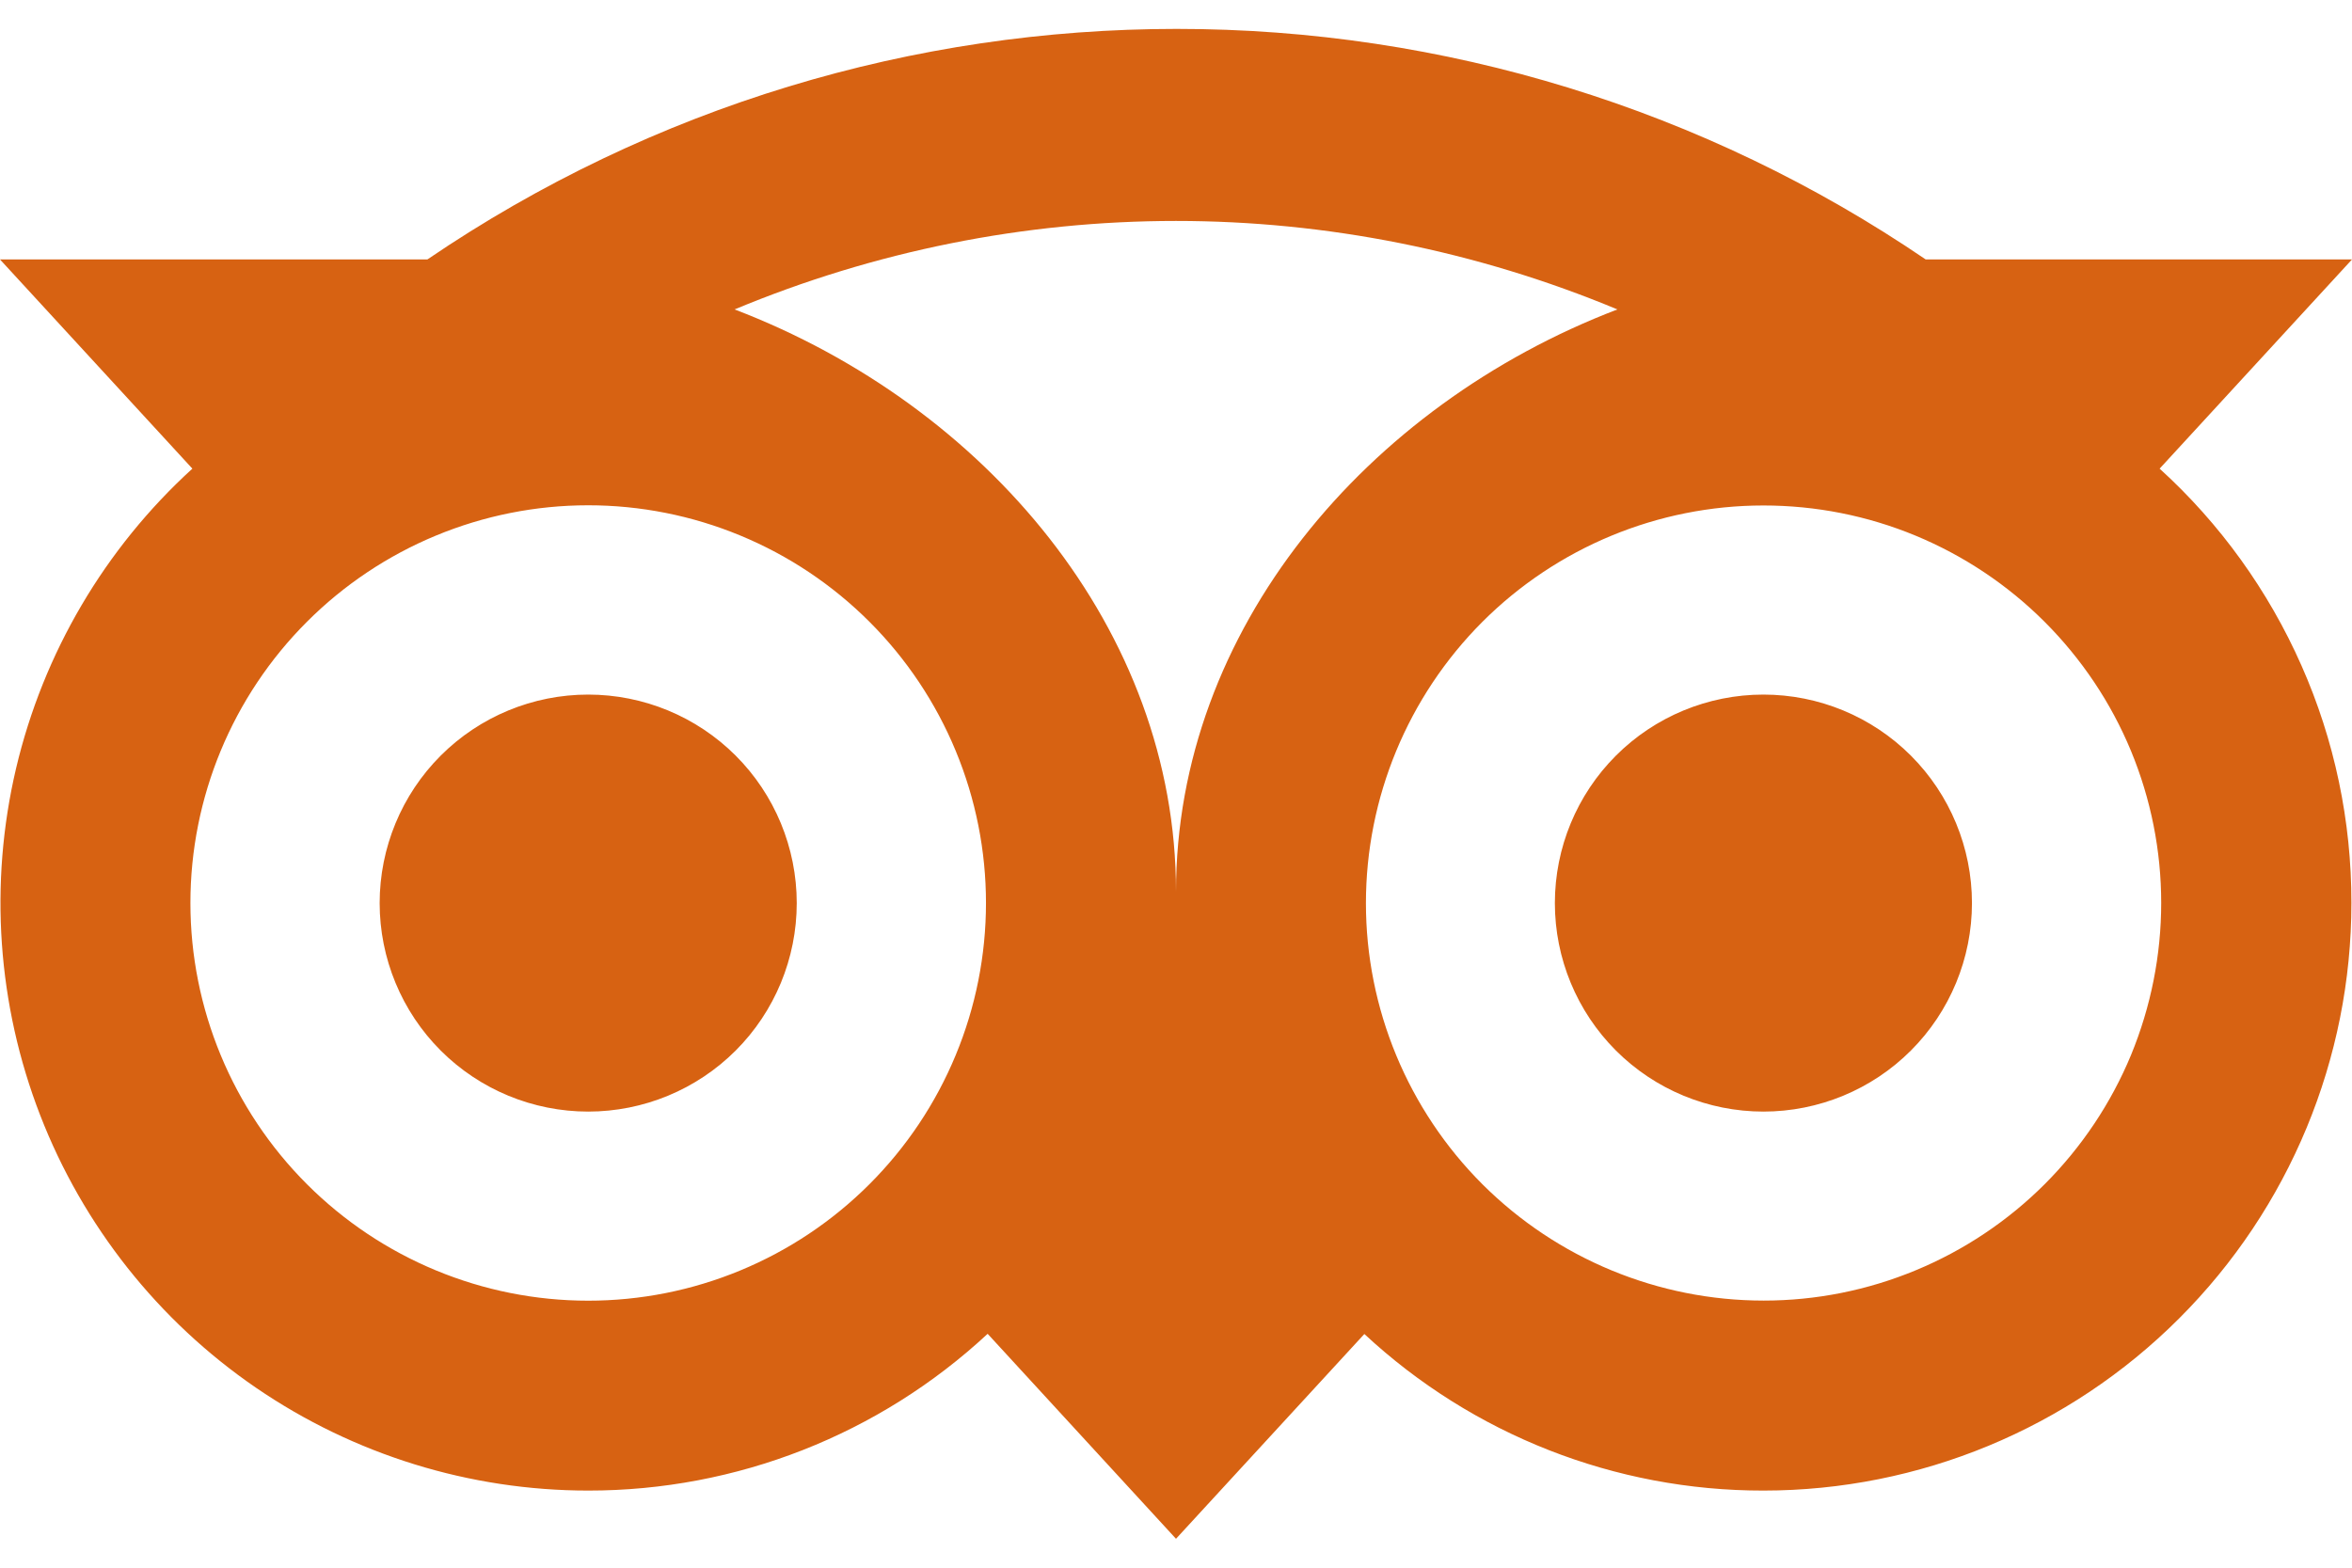 <svg width="24" height="16" viewBox="0 0 24 16" fill="none" xmlns="http://www.w3.org/2000/svg">
<path d="M12.006 0.295C9.336 0.295 6.668 1.079 4.361 2.648H0L1.963 4.783C1.069 5.598 0.442 6.664 0.164 7.842C-0.113 9.02 -0.027 10.254 0.41 11.382C0.847 12.51 1.615 13.48 2.613 14.164C3.611 14.847 4.793 15.213 6.003 15.213C7.515 15.214 8.971 14.642 10.078 13.613L12 15.705L13.922 13.615C15.028 14.644 16.483 15.215 17.994 15.213C19.585 15.213 21.111 14.581 22.236 13.456C23.361 12.332 23.994 10.806 23.994 9.215C23.995 8.381 23.822 7.555 23.484 6.792C23.147 6.029 22.654 5.344 22.037 4.783L24 2.648H19.65C17.396 1.113 14.732 0.294 12.006 0.295ZM12 2.255C13.531 2.255 15.063 2.558 16.504 3.158C13.943 4.138 12 6.43 12 9.1C12 6.429 10.058 4.138 7.496 3.158C8.923 2.563 10.454 2.255 12 2.255ZM6.002 5.157C6.535 5.157 7.063 5.262 7.555 5.466C8.048 5.67 8.495 5.969 8.872 6.346C9.249 6.723 9.548 7.17 9.752 7.663C9.956 8.155 10.061 8.683 10.061 9.216C10.061 9.749 9.956 10.277 9.752 10.769C9.548 11.262 9.249 11.709 8.872 12.086C8.495 12.463 8.048 12.762 7.555 12.966C7.063 13.17 6.535 13.275 6.002 13.275C4.925 13.275 3.893 12.847 3.132 12.086C2.371 11.325 1.943 10.292 1.943 9.216C1.943 8.139 2.371 7.107 3.132 6.346C3.893 5.585 4.925 5.157 6.002 5.157ZM17.994 5.159C18.527 5.159 19.055 5.263 19.547 5.467C20.039 5.671 20.487 5.97 20.863 6.346C21.24 6.723 21.54 7.17 21.744 7.662C21.948 8.155 22.053 8.682 22.053 9.215C22.053 9.748 21.948 10.275 21.745 10.768C21.541 11.26 21.242 11.707 20.866 12.084C20.489 12.461 20.042 12.76 19.55 12.964C19.057 13.169 18.53 13.274 17.997 13.274C16.921 13.274 15.889 12.847 15.127 12.087C14.366 11.326 13.938 10.294 13.938 9.218C13.938 8.142 14.365 7.11 15.125 6.348C15.886 5.587 16.918 5.159 17.994 5.159ZM6.002 7.089C5.438 7.089 4.896 7.313 4.497 7.712C4.098 8.111 3.874 8.653 3.874 9.217C3.874 9.781 4.098 10.323 4.497 10.722C4.896 11.121 5.438 11.345 6.002 11.345C6.566 11.345 7.108 11.121 7.507 10.722C7.906 10.323 8.13 9.781 8.13 9.217C8.13 8.653 7.906 8.111 7.507 7.712C7.108 7.313 6.566 7.089 6.002 7.089ZM17.994 7.089C17.43 7.089 16.888 7.313 16.489 7.712C16.09 8.111 15.866 8.653 15.866 9.217C15.866 9.781 16.09 10.323 16.489 10.722C16.888 11.121 17.43 11.345 17.994 11.345C18.558 11.345 19.1 11.121 19.499 10.722C19.898 10.323 20.122 9.781 20.122 9.217C20.122 8.653 19.898 8.111 19.499 7.712C19.1 7.313 18.558 7.089 17.994 7.089Z" fill="#D76212"/>
</svg>
